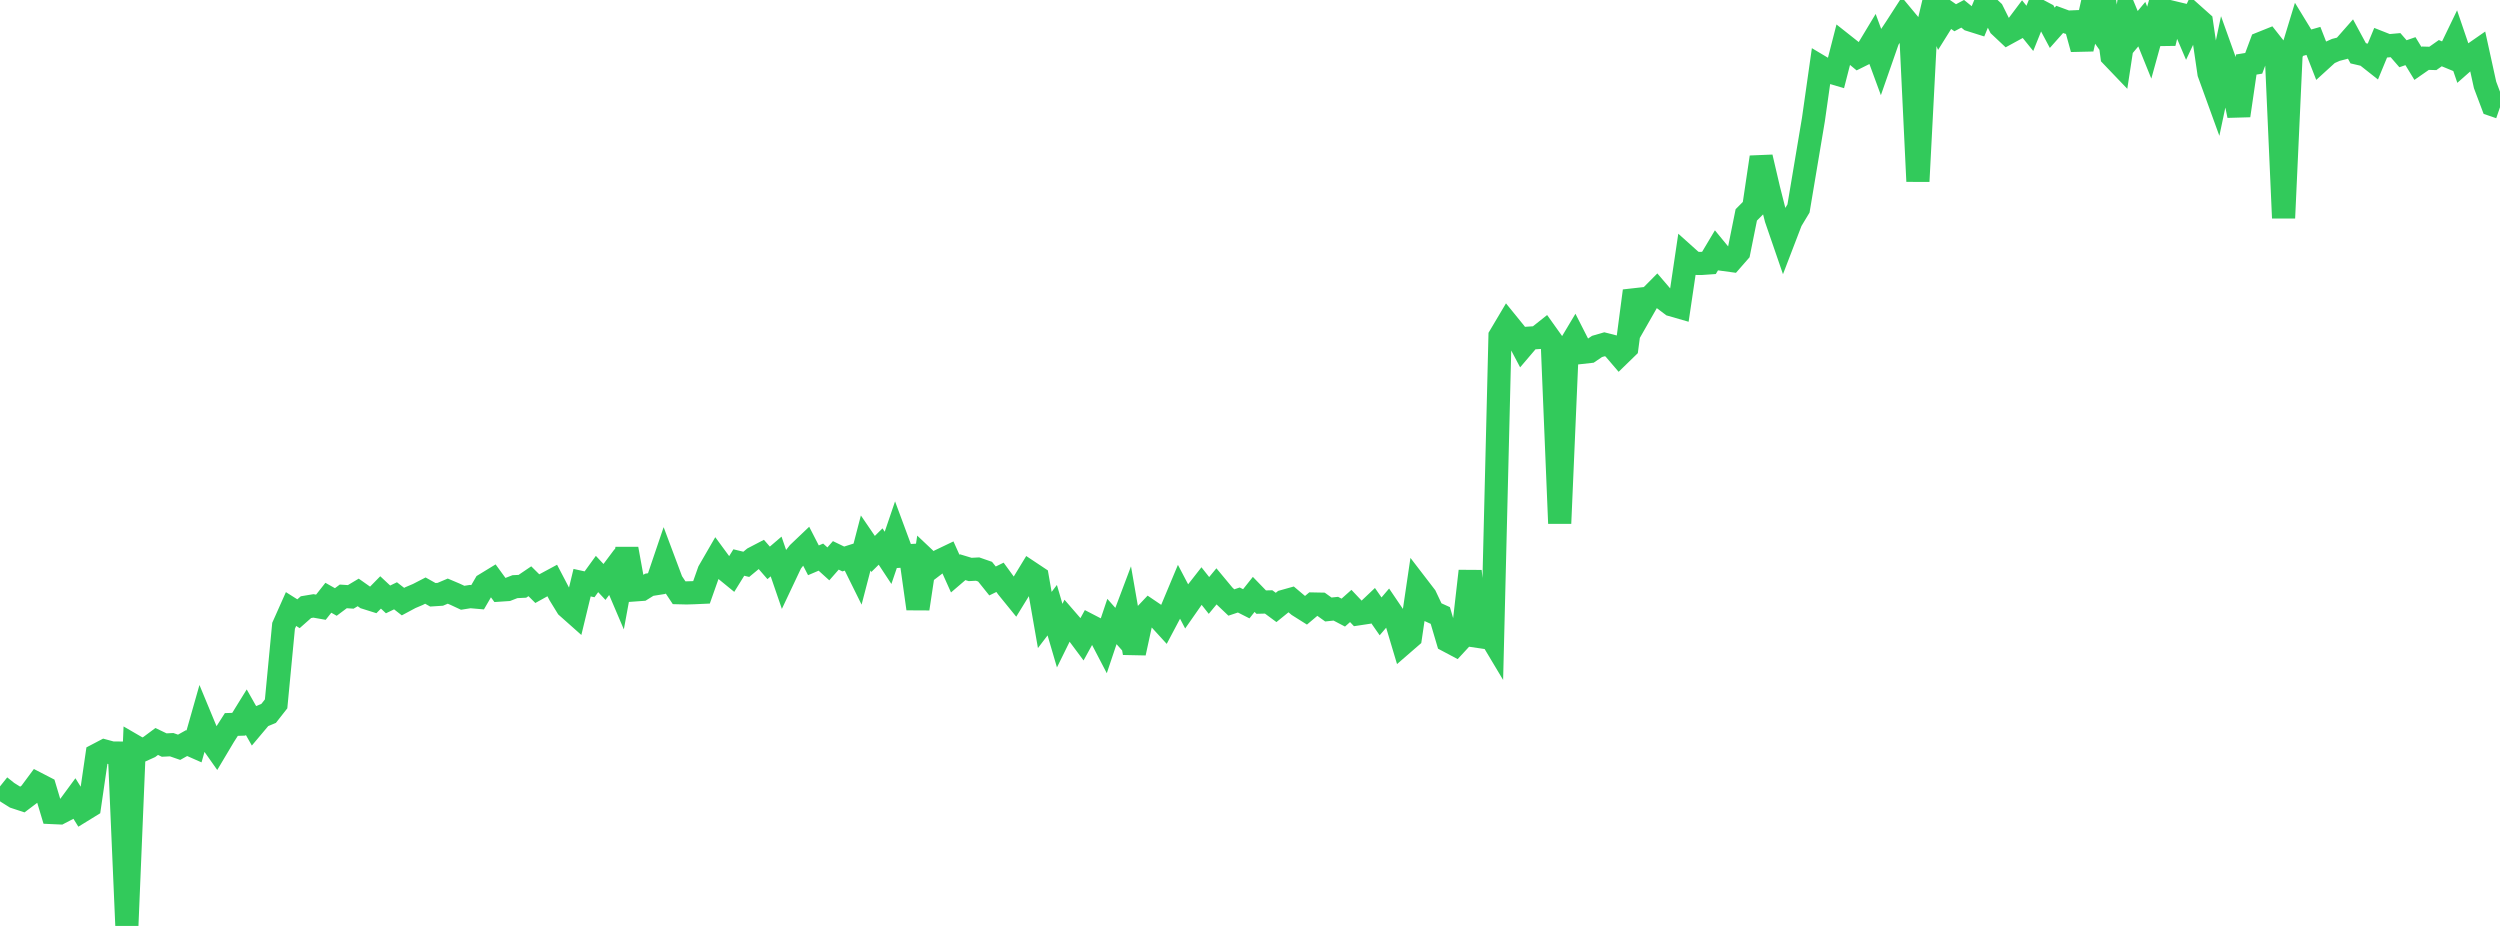 <?xml version="1.0" standalone="no"?>
<!DOCTYPE svg PUBLIC "-//W3C//DTD SVG 1.1//EN" "http://www.w3.org/Graphics/SVG/1.1/DTD/svg11.dtd">

<svg width="135" height="50" viewBox="0 0 135 50" preserveAspectRatio="none" 
  xmlns="http://www.w3.org/2000/svg"
  xmlns:xlink="http://www.w3.org/1999/xlink">


<polyline points="0.0, 42.466 0.403, 42.788 0.806, 43.04 1.209, 43.173 1.612, 42.869 2.015, 42.325 2.418, 42.533 2.821, 43.878 3.224, 43.896 3.627, 43.686 4.03, 43.138 4.433, 43.784 4.836, 43.536 5.239, 40.764 5.642, 40.553 6.045, 40.662 6.448, 40.666 6.851, 50.0 7.254, 40.288 7.657, 40.522 8.06, 40.339 8.463, 40.039 8.866, 40.233 9.269, 40.213 9.672, 40.353 10.075, 40.128 10.478, 40.306 10.881, 38.887 11.284, 39.859 11.687, 40.431 12.09, 39.754 12.493, 39.122 12.896, 39.109 13.299, 38.457 13.701, 39.169 14.104, 38.69 14.507, 38.522 14.91, 38.008 15.313, 33.792 15.716, 32.888 16.119, 33.142 16.522, 32.786 16.925, 32.719 17.328, 32.79 17.731, 32.279 18.134, 32.507 18.537, 32.205 18.94, 32.232 19.343, 31.991 19.746, 32.275 20.149, 32.402 20.552, 31.991 20.955, 32.368 21.358, 32.173 21.761, 32.487 22.164, 32.271 22.567, 32.1 22.97, 31.892 23.373, 32.118 23.776, 32.092 24.179, 31.921 24.582, 32.092 24.985, 32.28 25.388, 32.216 25.791, 32.251 26.194, 31.557 26.597, 31.311 27.0, 31.864 27.403, 31.837 27.806, 31.68 28.209, 31.66 28.612, 31.387 29.015, 31.787 29.418, 31.563 29.821, 31.346 30.224, 32.116 30.627, 32.772 31.03, 33.13 31.433, 31.464 31.836, 31.553 32.239, 30.996 32.642, 31.425 33.045, 30.887 33.448, 31.832 33.851, 29.639 34.254, 31.857 34.657, 31.828 35.06, 31.577 35.463, 31.513 35.866, 30.325 36.269, 31.4 36.672, 32.007 37.075, 32.017 37.478, 32.005 37.881, 31.987 38.284, 30.846 38.687, 30.149 39.09, 30.698 39.493, 31.027 39.896, 30.376 40.299, 30.474 40.701, 30.141 41.104, 29.931 41.507, 30.395 41.91, 30.05 42.313, 31.224 42.716, 30.371 43.119, 29.857 43.522, 29.473 43.925, 30.257 44.328, 30.085 44.731, 30.449 45.134, 29.99 45.537, 30.185 45.94, 30.057 46.343, 30.871 46.746, 29.322 47.149, 29.912 47.552, 29.512 47.955, 30.124 48.358, 28.94 48.761, 30.027 49.164, 30.003 49.567, 32.871 49.97, 30.197 50.373, 30.577 50.776, 30.269 51.179, 30.076 51.582, 30.974 51.985, 30.629 52.388, 30.751 52.791, 30.73 53.194, 30.87 53.597, 31.372 54.0, 31.175 54.403, 31.728 54.806, 32.224 55.209, 31.568 55.612, 30.906 56.015, 31.174 56.418, 33.479 56.821, 32.95 57.224, 34.325 57.627, 33.506 58.03, 33.971 58.433, 34.512 58.836, 33.78 59.239, 33.989 59.642, 34.762 60.045, 33.561 60.448, 34.016 60.851, 32.946 61.254, 35.262 61.657, 33.405 62.06, 32.979 62.463, 33.252 62.866, 33.693 63.269, 32.932 63.672, 31.969 64.075, 32.737 64.478, 32.16 64.881, 31.644 65.284, 32.154 65.687, 31.667 66.09, 32.152 66.493, 32.535 66.896, 32.4 67.299, 32.604 67.701, 32.098 68.104, 32.514 68.507, 32.504 68.91, 32.802 69.313, 32.475 69.716, 32.362 70.119, 32.702 70.522, 32.956 70.925, 32.616 71.328, 32.624 71.731, 32.913 72.134, 32.87 72.537, 33.081 72.94, 32.722 73.343, 33.148 73.746, 33.087 74.149, 32.705 74.552, 33.284 74.955, 32.811 75.358, 33.406 75.761, 34.754 76.164, 34.405 76.567, 31.677 76.97, 32.202 77.373, 33.053 77.776, 33.236 78.179, 34.6 78.582, 34.814 78.985, 34.378 79.388, 30.839 79.791, 34.837 80.194, 33.869 80.597, 34.543 81.0, 18.15 81.403, 17.471 81.806, 17.967 82.209, 18.73 82.612, 18.257 83.015, 18.23 83.418, 17.91 83.821, 18.475 84.224, 28.263 84.627, 18.91 85.03, 18.235 85.433, 19.027 85.836, 18.982 86.239, 18.708 86.642, 18.591 87.045, 18.694 87.448, 19.165 87.851, 18.773 88.254, 15.71 88.657, 16.8 89.06, 16.093 89.463, 15.686 89.866, 16.156 90.269, 16.461 90.672, 16.577 91.075, 13.861 91.478, 14.222 91.881, 14.225 92.284, 14.197 92.687, 13.521 93.09, 14.012 93.493, 14.067 93.896, 13.606 94.299, 11.605 94.701, 11.2 95.104, 8.488 95.507, 10.214 95.91, 11.807 96.313, 12.979 96.716, 11.929 97.119, 11.258 97.522, 8.854 97.925, 6.453 98.328, 3.618 98.731, 3.858 99.134, 3.978 99.537, 2.408 99.94, 2.727 100.343, 3.061 100.746, 2.86 101.149, 2.191 101.552, 3.287 101.955, 2.132 102.358, 1.527 102.761, 0.903 103.164, 1.388 103.567, 9.792 103.97, 2.029 104.373, 0.324 104.776, 1.324 105.179, 0.679 105.582, 0.958 105.985, 0.744 106.388, 1.073 106.791, 1.2 107.194, 0.222 107.597, 0.6 108.0, 1.411 108.403, 1.79 108.806, 1.57 109.209, 1.033 109.612, 1.532 110.015, 0.529 110.418, 0.743 110.821, 1.501 111.224, 1.047 111.627, 1.196 112.03, 1.178 112.433, 2.644 112.836, 0.854 113.239, 1.424 113.642, 0.0 114.045, 3.026 114.448, 3.447 114.851, 0.817 115.254, 1.787 115.657, 1.305 116.06, 2.302 116.463, 0.844 116.866, 2.332 117.269, 0.658 117.672, 0.755 118.075, 1.701 118.478, 0.842 118.881, 1.202 119.284, 3.954 119.687, 5.065 120.09, 3.159 120.493, 4.283 120.896, 6.241 121.299, 3.485 121.701, 3.419 122.104, 2.338 122.507, 2.176 122.91, 2.687 123.313, 11.772 123.716, 2.987 124.119, 1.664 124.522, 2.324 124.925, 2.209 125.328, 3.241 125.731, 2.874 126.134, 2.694 126.537, 2.59 126.94, 2.132 127.343, 2.878 127.746, 2.972 128.149, 3.29 128.552, 2.315 128.955, 2.474 129.358, 2.438 129.761, 2.902 130.164, 2.762 130.567, 3.423 130.97, 3.143 131.373, 3.155 131.776, 2.871 132.179, 3.037 132.582, 2.202 132.985, 3.385 133.388, 3.029 133.791, 2.749 134.194, 4.586 134.597, 5.654 135.0, 5.793" fill="none" stroke="#32ca5b" stroke-width="1.25"/>

</svg>